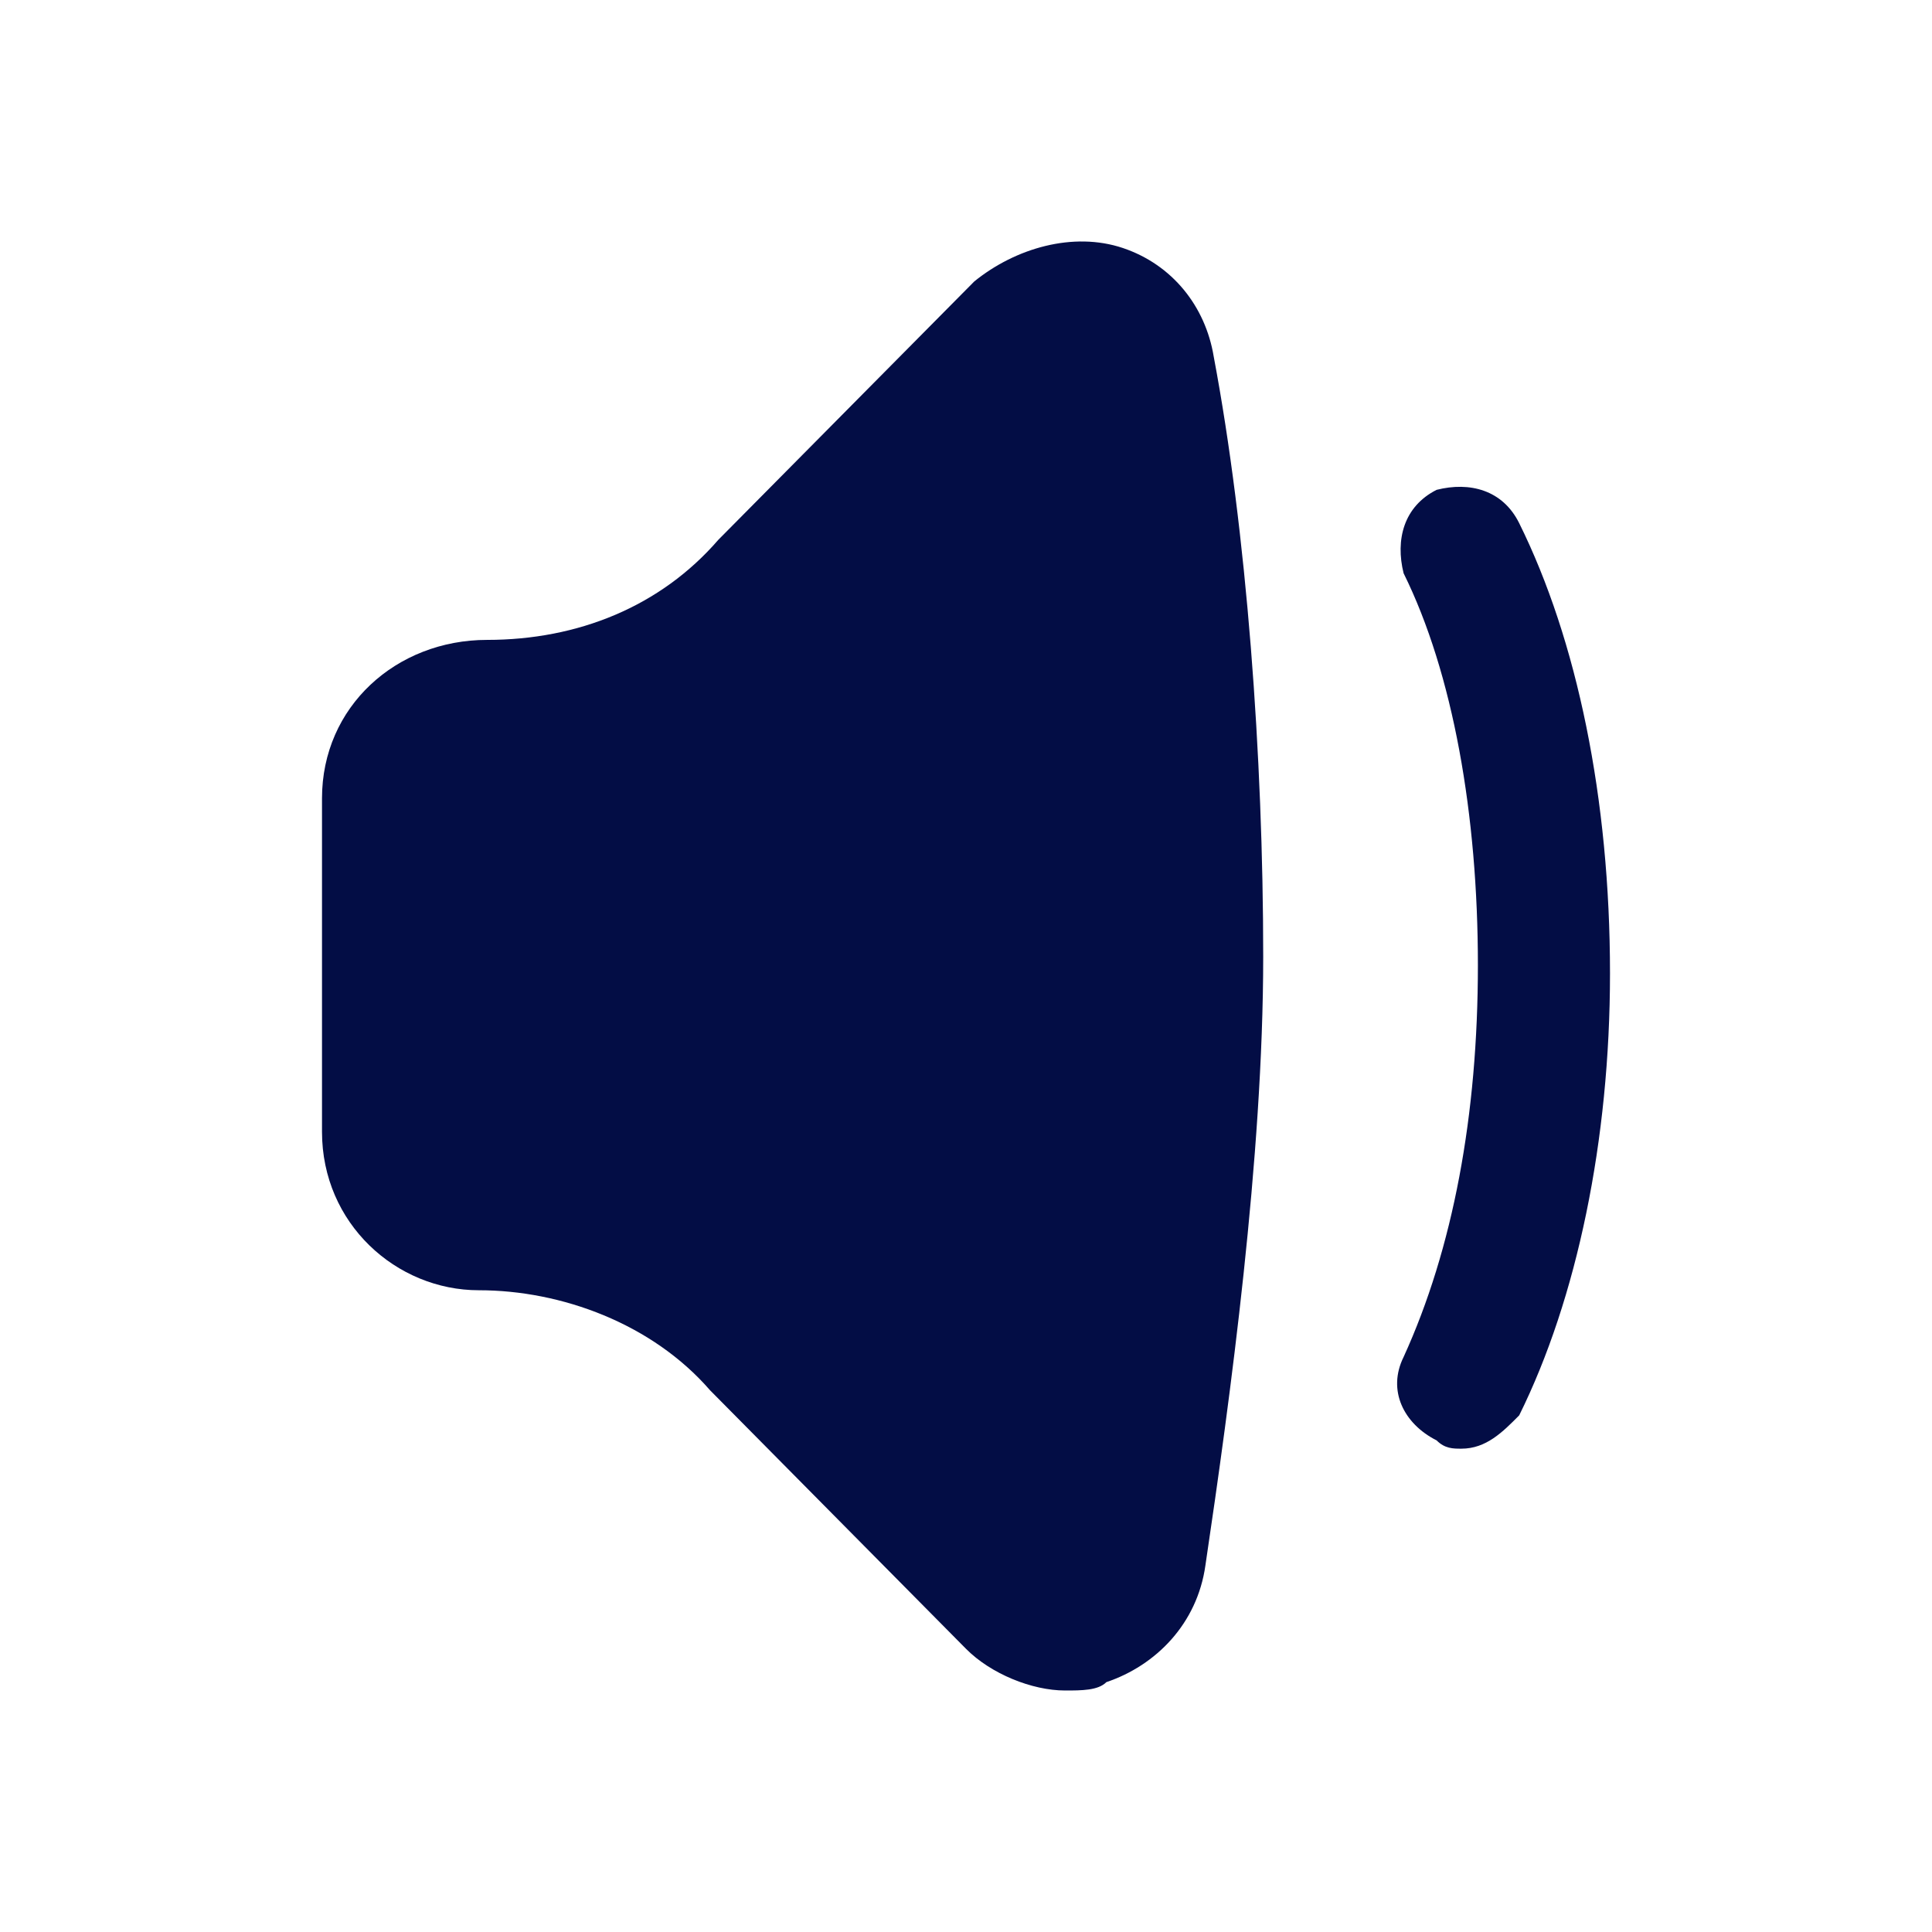 <?xml version="1.0" encoding="utf-8"?><!-- Скачано с сайта svg4.ru / Downloaded from svg4.ru -->
<svg width="800px" height="800px" viewBox="0 0 24 24" fill="none" xmlns="http://www.w3.org/2000/svg">
<path d="M13.949 3.081C13.333 2.874 12.615 3.081 12.103 3.496L8.923 6.706C8.205 7.535 7.179 7.949 6.051 7.949C4.923 7.949 4 8.778 4 9.917V14.06C4 15.2 4.923 16.028 5.949 16.028C6.974 16.028 8.103 16.443 8.821 17.271L12 20.482C12.308 20.793 12.82 21 13.231 21C13.436 21 13.641 21 13.744 20.896C14.359 20.689 14.872 20.171 14.974 19.446C15.282 17.375 15.692 14.371 15.692 11.885C15.692 9.399 15.487 6.603 15.077 4.428C14.974 3.806 14.564 3.288 13.949 3.081Z" fill="#030D45"/>
<path d="M18.872 6.499C18.667 6.085 18.256 5.981 17.846 6.085C17.436 6.292 17.333 6.706 17.436 7.121C18.051 8.364 18.359 10.124 18.359 11.989C18.359 13.853 18.051 15.51 17.436 16.857C17.231 17.271 17.436 17.686 17.846 17.893C17.949 17.996 18.051 17.996 18.154 17.996C18.462 17.996 18.667 17.789 18.872 17.582C19.59 16.132 20 14.164 20 12.092C20 9.917 19.59 7.949 18.872 6.499Z" fill="#030D45"/>
</svg>